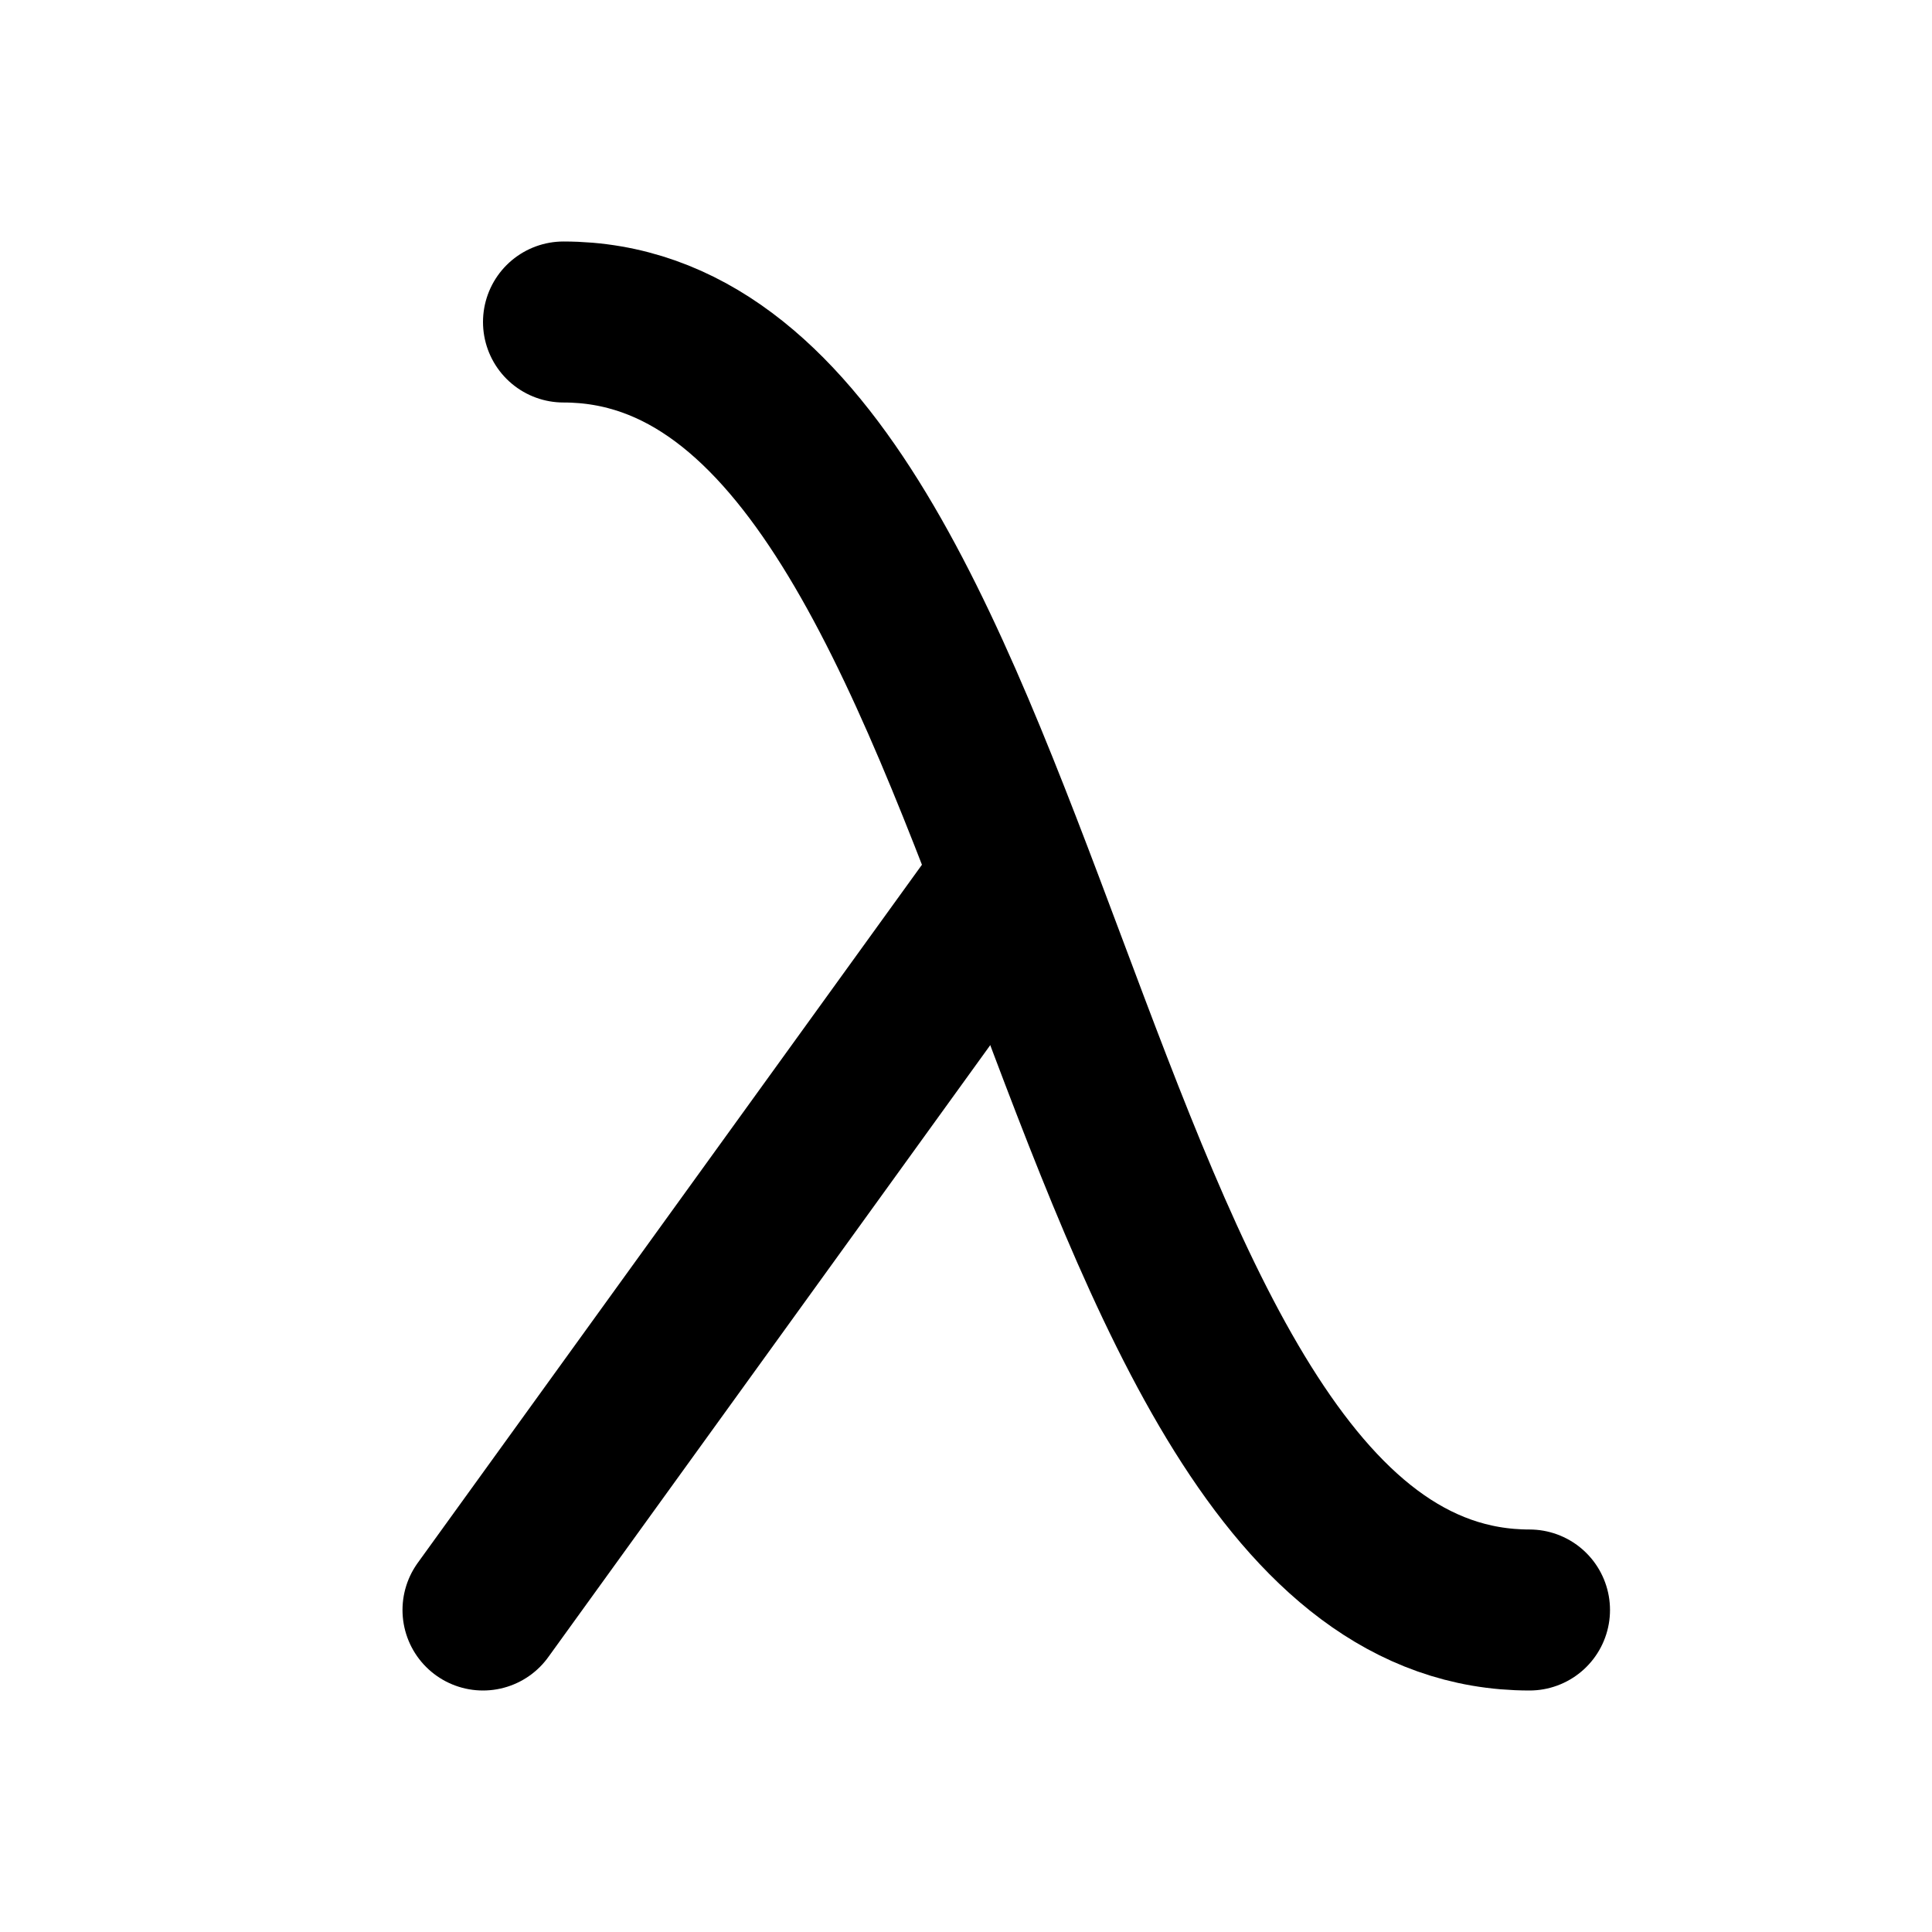 <!--
tags: [letter, alphabet, greek, math]
unicode: "f541"
version: "1.104"
category: Letters
-->
<svg
  xmlns="http://www.w3.org/2000/svg"
  width="24"
  height="24"
  viewBox="0 0 24 24"
  fill="none"
  stroke="currentColor"
  stroke-width="2"
  stroke-linecap="round"
  stroke-linejoin="round"
>
  <path d="M6 20l6.5 -9" />
  <path d="M19 20c-6 0 -6 -16 -12 -16" />
</svg>
